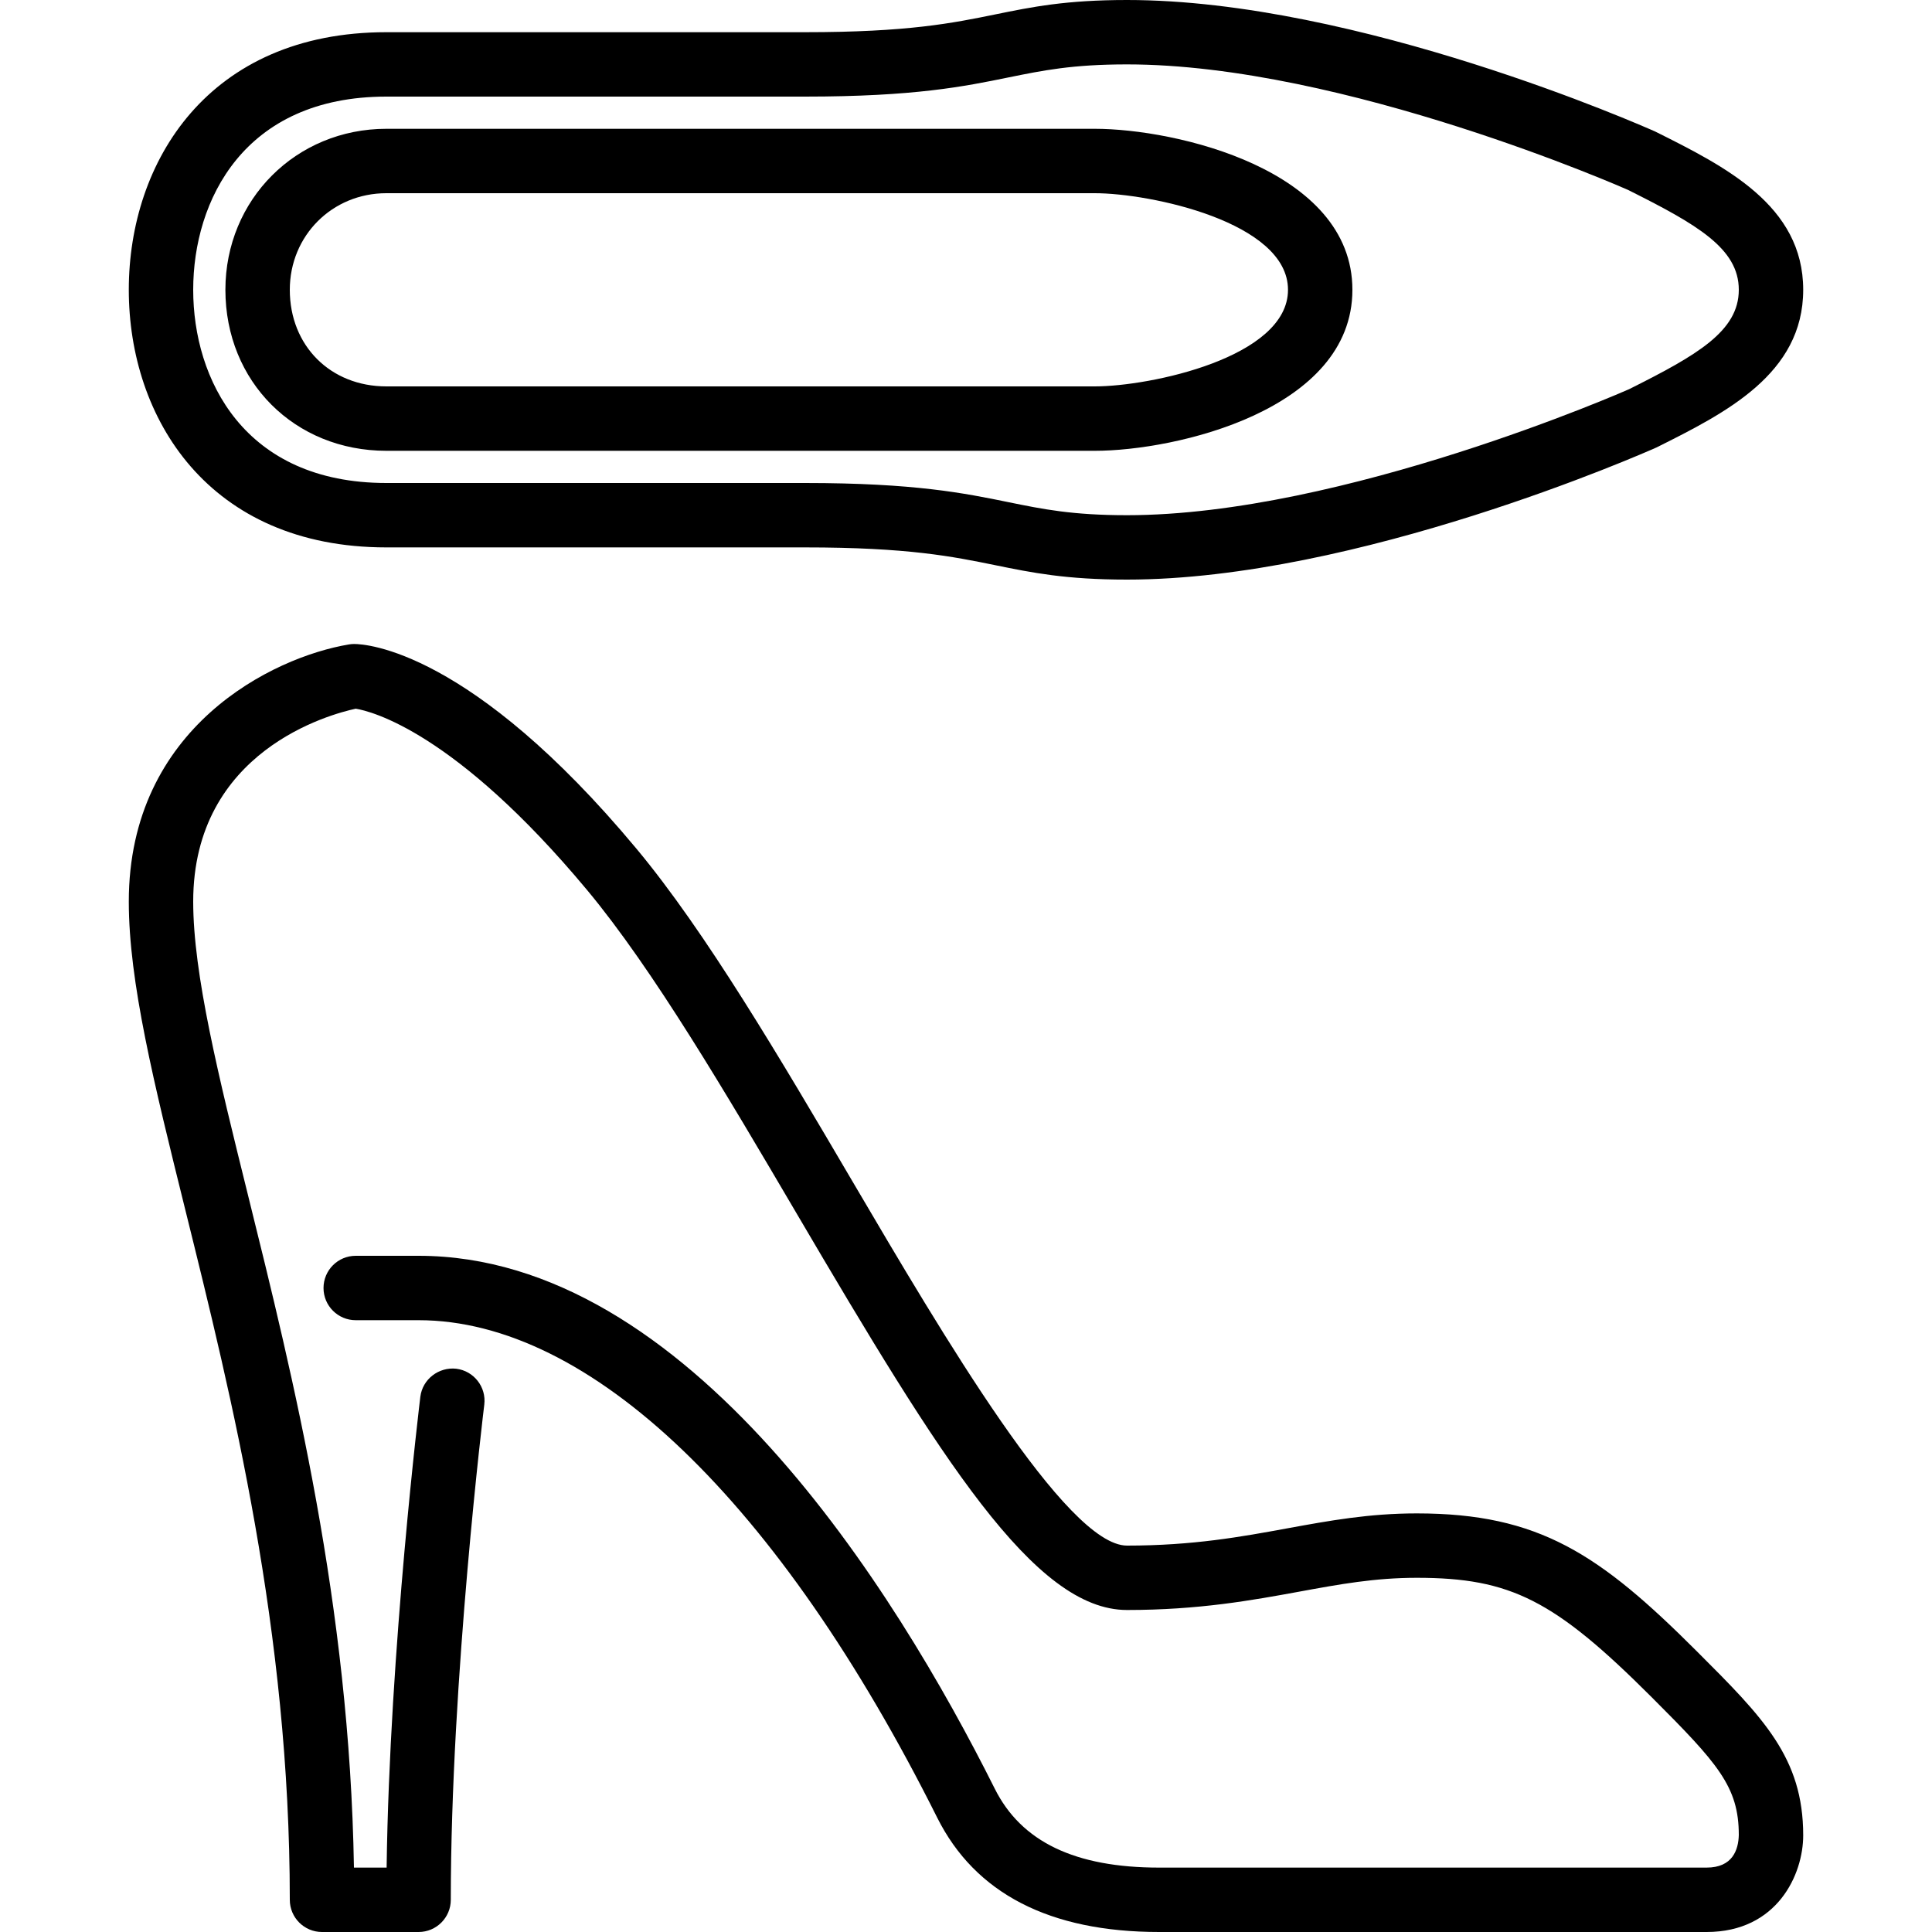 <?xml version="1.0" encoding="iso-8859-1"?>
<!-- Generator: Adobe Illustrator 19.0.0, SVG Export Plug-In . SVG Version: 6.00 Build 0)  -->
<svg version="1.1" id="Layer_1" xmlns="http://www.w3.org/2000/svg" xmlns:xlink="http://www.w3.org/1999/xlink" x="0px" y="0px"
	 viewBox="0 0 512 512" style="enable-background:new 0 0 512 512;" xml:space="preserve">
<g>
	<g>
		<g>
			<path d="M449.766,437.7c-25.83-25.83-41.865-36.634-74.3-36.634c-12.655,0-23.134,1.92-34.227,3.942
				c-12.314,2.261-25.054,4.591-42.573,4.591c-16.026,0-48.819-55.808-72.772-96.555c-19.072-32.452-38.801-66.014-57.208-88.107
				c-43.955-52.753-71.791-54.272-74.82-54.272c-0.469,0-0.939,0.034-1.408,0.119c-20.173,3.362-58.325,21.931-58.325,68.147
				c0,21.299,6.622,48,15.002,81.801C61.466,370.449,76.8,432.307,76.8,503.467c0,4.71,3.823,8.533,8.533,8.533h25.6
				c4.71,0,8.533-3.823,8.533-8.533c0-58.505,8.781-130.5,8.875-131.226c0.572-4.676-2.756-8.934-7.432-9.515
				c-4.625-0.503-8.934,2.756-9.515,7.432c-0.085,0.7-8.166,66.995-8.934,124.774h-8.661c-1.152-69.606-16.043-129.673-28.1-178.304
				C57.924,285.252,51.2,258.15,51.2,238.933c0-40.03,36.386-49.681,43.076-51.123c4.011,0.657,26.317,6.067,61.303,48.051
				c17.51,21.018,36.873,53.965,55.603,85.837c38.246,65.084,62.942,104.969,87.484,104.969c19.063,0,33.195-2.586,45.653-4.864
				c10.743-1.971,20.036-3.669,31.147-3.669c24.883,0,36.506,5.914,62.234,31.633c17.553,17.553,23.1,23.714,23.1,36.531
				c-0.102,3.942-1.655,8.636-8.533,8.636H307.2c-22.289,0-36.54-6.827-43.58-20.915C237.227,421.274,182.306,332.8,110.933,332.8
				H94.268c-4.71,0-8.533,3.823-8.533,8.533s3.823,8.533,8.533,8.533h16.666c45.431,0,95.522,48.034,137.429,131.814
				C258.423,501.803,278.212,512,307.2,512h145.067c18.782,0,25.6-15.309,25.6-25.6C477.867,465.801,467.294,455.219,449.766,437.7z
				"/>
			<path d="M102.4,119.467h187.733c21.385,0,68.267-10.743,68.267-42.667c0-31.923-46.882-42.667-68.267-42.667H102.4
				c-23.927,0-42.667,18.739-42.667,42.667C59.733,101.129,78.071,119.467,102.4,119.467z M102.4,51.2h187.733
				c14.575,0,51.2,7.62,51.2,25.6s-36.625,25.6-51.2,25.6H102.4c-14.831,0-25.6-10.769-25.6-25.6
				C76.8,62.447,88.047,51.2,102.4,51.2z"/>
			<path d="M102.4,145.067h110.933c27.324,0,39.125,2.406,50.534,4.736c9.566,1.954,18.594,3.797,34.799,3.797
				c60.843,0,136.789-33.442,140.348-35.029c18.21-9.105,38.852-19.43,38.852-41.771s-20.642-32.666-39.185-41.924
				C435.49,33.451,359.876,0,298.667,0c-16.205,0-25.233,1.843-34.799,3.797c-11.409,2.33-23.211,4.736-50.534,4.736H102.4
				c-47.155,0-68.267,34.287-68.267,68.267S55.245,145.067,102.4,145.067z M102.4,25.6h110.933c29.047,0,42.283-2.697,53.948-5.086
				c9.071-1.843,16.905-3.448,31.386-3.448c57.532,0,132.309,33.058,132.719,33.237C449.681,59.452,460.8,65.801,460.8,76.8
				s-11.119,17.348-29.065,26.334c-0.751,0.341-75.878,33.399-133.069,33.399c-14.481,0-22.315-1.596-31.386-3.447
				c-11.665-2.389-24.9-5.086-53.948-5.086H102.4c-37.794,0-51.2-27.58-51.2-51.2C51.2,53.18,64.606,25.6,102.4,25.6z"/>
		</g>
	</g>
</g>
<g>
</g>
<g>
</g>
<g>
</g>
<g>
</g>
<g>
</g>
<g>
</g>
<g>
</g>
<g>
</g>
<g>
</g>
<g>
</g>
<g>
</g>
<g>
</g>
<g>
</g>
<g>
</g>
<g>
</g>
</svg>
